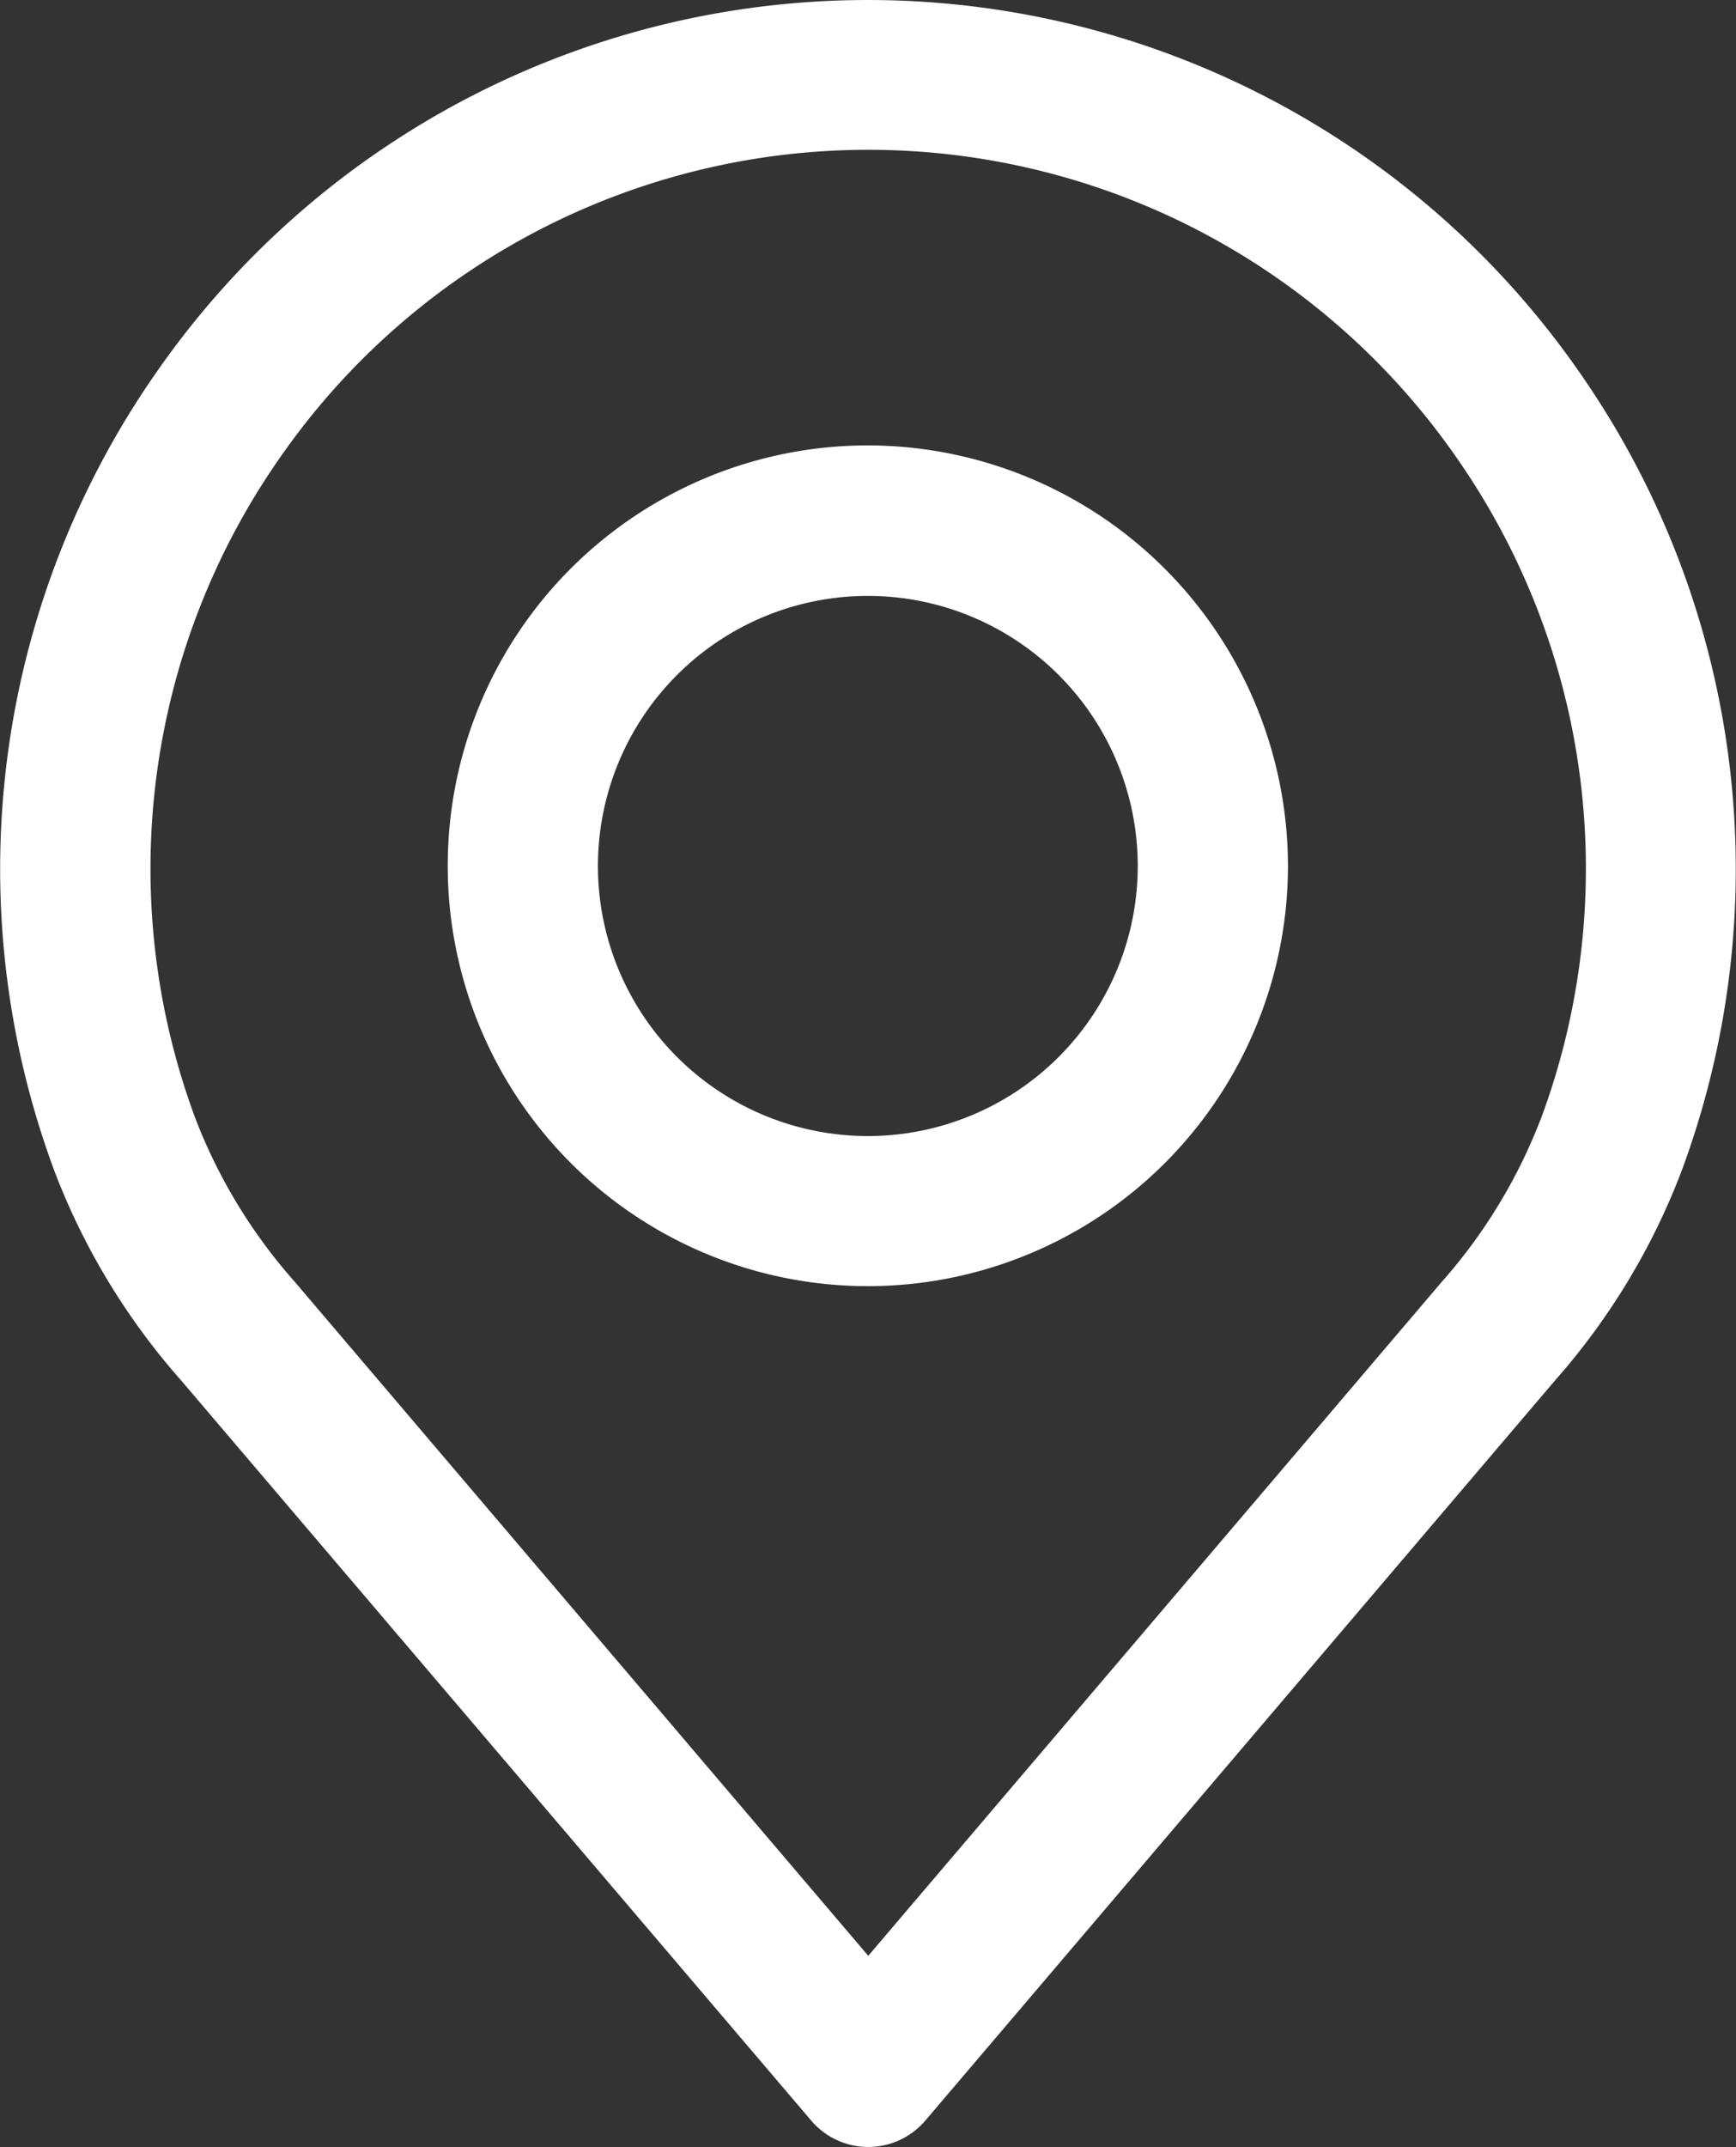 <svg xmlns="http://www.w3.org/2000/svg" width="16.723" height="20.67" viewBox="0 0 16.723 20.67">
  <rect x="0" y="0" width="16.723" height="20.67" fill="#333333" stroke="none"/>
  <g id="Grupo_35720" data-name="Grupo 35720" transform="translate(7974 -13465)">
    <g id="location-3" transform="translate(-7974 13465)">
      <g id="Grupo_34838" data-name="Grupo 34838" transform="translate(0)">
        <g id="Grupo_34837" data-name="Grupo 34837" transform="translate(0)">
          <path id="Trazado_36825" data-name="Trazado 36825" d="M64.108,3.594a8.346,8.346,0,0,0-13.722,0,8.347,8.347,0,0,0-.972,7.69,6.574,6.574,0,0,0,1.212,2L56.7,20.415a.722.722,0,0,0,1.1,0l6.069-7.129a6.58,6.58,0,0,0,1.211-2A8.349,8.349,0,0,0,64.108,3.594Zm-.384,7.189a5.156,5.156,0,0,1-.953,1.562l0,0-5.521,6.484-5.524-6.488a5.158,5.158,0,0,1-.955-1.566,6.9,6.9,0,0,1,.807-6.362,6.9,6.9,0,0,1,11.344,0A6.906,6.906,0,0,1,63.725,10.783Z" transform="translate(-48.886)" fill="#fff"/>
        </g>
      </g>
      <g id="Grupo_34840" data-name="Grupo 34840" transform="translate(4.314 4.288)">
        <g id="Grupo_34839" data-name="Grupo 34839">
          <path id="Trazado_36826" data-name="Trazado 36826" d="M159.8,106.219a4.047,4.047,0,1,0,4.047,4.047A4.052,4.052,0,0,0,159.8,106.219Zm0,6.649a2.6,2.6,0,1,1,2.6-2.6A2.6,2.6,0,0,1,159.8,112.868Z" transform="translate(-155.754 -106.219)" fill="#fff"/>
        </g>
      </g>
    </g>
  </g>
</svg>
